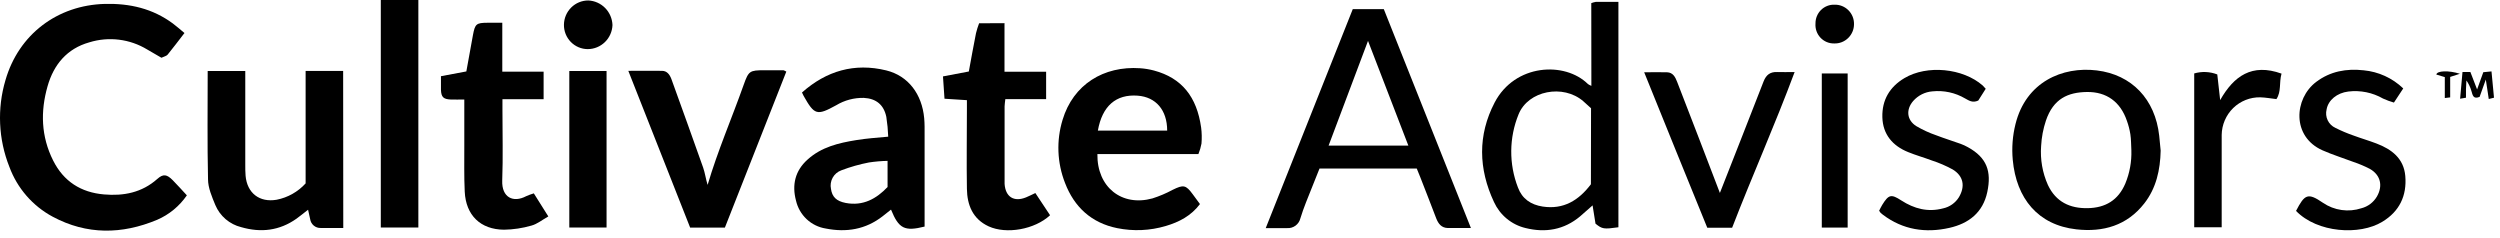 <svg width="347" height="33" viewBox="0 0 347 33" fill="none" xmlns="http://www.w3.org/2000/svg">
<path d="M25.604 4.584C24.742 5.683 24.036 6.652 23.269 7.582C23.114 7.773 22.791 7.834 22.407 8.016C21.782 7.656 21.115 7.273 20.438 6.873C19.242 6.146 17.906 5.681 16.519 5.51C15.133 5.338 13.726 5.464 12.39 5.878C9.31 6.747 7.461 8.95 6.604 11.961C5.6 15.468 5.699 18.939 7.371 22.272C8.831 25.192 11.248 26.712 14.428 26.986C17.146 27.225 19.689 26.743 21.83 24.84C22.657 24.101 23.161 24.188 23.984 25.022C24.635 25.682 25.251 26.378 25.936 27.112C24.903 28.617 23.469 29.796 21.8 30.514C16.935 32.543 12.058 32.621 7.315 30.079C4.538 28.592 2.398 26.13 1.3 23.158C-0.224 19.32 -0.414 15.075 0.762 11.114C2.593 4.779 7.961 0.712 14.562 0.543C18.008 0.456 21.192 1.186 24.001 3.267C24.518 3.65 24.997 4.084 25.604 4.584Z" fill="black"/>
<path d="M187.764 1.269H192.073L204.162 31.648C202.965 31.648 201.952 31.648 200.944 31.648C200.082 31.622 199.651 31.074 199.35 30.314C198.626 28.407 197.881 26.508 197.14 24.609C196.989 24.223 196.829 23.845 196.648 23.397H183.146C182.543 24.909 181.901 26.486 181.28 28.072C180.996 28.802 180.724 29.545 180.496 30.297C180.397 30.71 180.155 31.074 179.814 31.324C179.473 31.574 179.055 31.694 178.635 31.661C177.709 31.661 176.787 31.661 175.684 31.661L187.764 1.269ZM195.481 20.212C193.585 15.281 191.745 10.51 189.88 5.674L184.408 20.212H195.481Z" fill="black"/>
<path d="M47.646 31.643C46.534 31.643 45.522 31.643 44.514 31.643C44.162 31.656 43.819 31.537 43.548 31.311C43.278 31.084 43.1 30.765 43.049 30.414C42.963 30.018 42.872 29.623 42.76 29.11C42.161 29.575 41.67 29.979 41.153 30.353C38.783 32.03 36.198 32.321 33.467 31.526C32.675 31.331 31.939 30.951 31.317 30.419C30.696 29.887 30.206 29.215 29.887 28.459C29.417 27.316 28.874 26.069 28.874 24.887C28.762 19.912 28.827 14.933 28.827 9.858H34.044V11.123C34.044 15.033 34.044 18.943 34.044 22.854C34.044 23.362 34.044 23.879 34.087 24.388C34.294 26.803 36.022 28.137 38.396 27.724C39.943 27.422 41.354 26.627 42.42 25.456V9.85H47.629L47.646 31.643Z" fill="black"/>
<path d="M220.87 0.435C221.075 0.355 221.287 0.297 221.504 0.261C222.516 0.261 223.533 0.261 224.636 0.261V31.544C222.602 31.831 222.391 31.8 221.456 31.044C221.327 30.258 221.198 29.432 221.051 28.507C220.444 29.041 219.888 29.541 219.328 30.023C217.088 31.909 214.498 32.335 211.745 31.652C210.791 31.425 209.9 30.981 209.141 30.355C208.382 29.728 207.774 28.936 207.364 28.038C205.209 23.441 205.093 18.766 207.454 14.234C210.267 8.838 217.208 8.499 220.405 11.666C220.554 11.768 220.715 11.853 220.883 11.918L220.87 0.435ZM220.836 15.025C220.509 14.729 220.138 14.382 219.755 14.047C216.971 11.644 212.116 12.565 210.78 15.863C209.454 19.111 209.421 22.75 210.69 26.021C211.267 27.594 212.491 28.424 214.136 28.672C217.036 29.106 219.134 27.803 220.819 25.574L220.836 15.025Z" fill="black"/>
<path d="M166.339 21.386H152.319C152.25 25.97 155.693 28.715 159.962 27.538C160.931 27.23 161.868 26.832 162.763 26.348C164.266 25.609 164.594 25.661 165.55 26.96L166.554 28.324C165.326 29.958 163.659 30.823 161.815 31.366C159.622 32.018 157.305 32.121 155.064 31.666C151.496 30.944 149.105 28.741 147.825 25.392C146.726 22.598 146.606 19.509 147.485 16.637C148.959 11.727 153.194 9.12 158.256 9.472C158.904 9.517 159.546 9.623 160.173 9.789C164.051 10.828 166.123 13.452 166.718 17.706C166.813 18.445 166.829 19.192 166.765 19.934C166.673 20.432 166.531 20.918 166.339 21.386ZM162.004 18.127C162.004 15.268 160.428 13.469 157.916 13.278C154.9 13.052 152.987 14.712 152.384 18.127H162.004Z" fill="black"/>
<path d="M123.285 18.97C123.251 18.049 123.163 17.131 123.022 16.22C122.673 14.543 121.609 13.678 119.907 13.587C118.556 13.555 117.224 13.909 116.064 14.608C113.38 16.085 113.048 15.977 111.54 13.305C111.471 13.183 111.419 13.053 111.316 12.84C114.698 9.833 118.606 8.695 123.009 9.772C126.072 10.524 127.972 13.074 128.278 16.402C128.351 17.189 128.334 17.984 128.334 18.775C128.334 23.002 128.334 27.234 128.334 31.449C125.555 32.144 124.754 31.748 123.673 29.094L122.505 30.019C120.153 31.849 117.477 32.287 114.612 31.718C113.619 31.562 112.695 31.109 111.959 30.418C111.224 29.727 110.71 28.83 110.484 27.843C109.907 25.67 110.351 23.698 112.096 22.142C114.017 20.404 116.404 19.844 118.838 19.448C120.252 19.214 121.682 19.118 123.285 18.97ZM123.194 22.329C122.329 22.346 121.465 22.42 120.609 22.55C119.299 22.803 118.014 23.169 116.766 23.645C116.259 23.829 115.835 24.192 115.573 24.666C115.311 25.141 115.228 25.695 115.34 26.226C115.499 27.317 116.077 27.916 117.378 28.168C119.808 28.633 121.656 27.573 123.194 25.957V22.329Z" fill="black"/>
<path d="M109.14 9.941L100.614 31.592H95.793C92.958 24.405 90.114 17.188 87.21 9.833C88.873 9.833 90.381 9.806 91.889 9.833C92.57 9.833 92.945 10.337 93.182 10.949C94.655 15.051 96.15 19.144 97.594 23.254C97.865 24.023 97.96 24.857 98.218 25.665C99.614 20.925 101.574 16.424 103.212 11.801C103.914 9.833 104.043 9.754 106.107 9.75C106.99 9.75 107.869 9.75 108.752 9.75C108.889 9.797 109.019 9.861 109.14 9.941Z" fill="black"/>
<path d="M299.9 20.911C299.84 23.579 299.293 26.099 297.629 28.233C295.225 31.313 291.917 32.247 288.207 31.834C282.869 31.239 279.862 27.542 279.37 22.184C279.216 20.516 279.345 18.834 279.754 17.209C281.206 11.379 286.26 9.193 291.038 9.775C295.885 10.362 299.142 13.768 299.698 18.839C299.775 19.551 299.831 20.221 299.9 20.911ZM295.833 20.855C295.794 20.112 295.803 19.365 295.695 18.635C295.593 17.993 295.43 17.363 295.208 16.753C294.316 14.146 292.399 12.73 289.668 12.769C287.044 12.804 285.006 13.694 283.976 16.736C283.595 17.876 283.37 19.063 283.308 20.264C283.168 22.121 283.493 23.984 284.252 25.682C285.363 28.028 287.302 28.936 289.767 28.893C292.231 28.849 294.01 27.794 294.997 25.469C295.6 24.009 295.885 22.436 295.833 20.855Z" fill="black"/>
<path d="M64.729 9.915C65.052 8.143 65.345 6.5 65.647 4.858C65.931 3.324 66.116 3.168 67.637 3.159H69.718V9.946H75.453V13.769H69.74V15.286C69.74 18.54 69.83 21.803 69.709 25.057C69.623 27.404 71.23 28.19 73.035 27.23C73.38 27.077 73.734 26.947 74.095 26.839L76.107 30.041C75.28 30.506 74.574 31.092 73.772 31.31C72.531 31.67 71.247 31.863 69.955 31.883C66.685 31.857 64.664 29.876 64.505 26.608C64.401 24.475 64.453 22.329 64.445 20.191C64.436 18.053 64.445 16.029 64.445 13.813C63.742 13.813 63.152 13.835 62.562 13.813C61.541 13.769 61.243 13.474 61.205 12.47C61.205 11.875 61.205 11.275 61.205 10.576L64.729 9.915Z" fill="black"/>
<path d="M139.424 3.215V9.958H145.202V13.764H139.54C139.497 14.164 139.441 14.472 139.437 14.777C139.437 18.174 139.437 21.569 139.437 24.961C139.437 25.148 139.437 25.335 139.437 25.517C139.553 27.325 140.73 28.081 142.414 27.394C142.789 27.242 143.151 27.055 143.707 26.794C144.409 27.859 145.081 28.871 145.749 29.875C143.625 31.852 139.691 32.551 137.222 31.417C135.004 30.392 134.241 28.445 134.207 26.204C134.146 22.484 134.207 18.765 134.207 15.046V13.903L131.096 13.703C131.018 12.595 130.958 11.653 130.885 10.605L134.474 9.923C134.801 8.146 135.116 6.374 135.469 4.61C135.584 4.142 135.728 3.682 135.9 3.232L139.424 3.215Z" fill="black"/>
<path d="M52.855 0H58.068V31.578H52.855V0Z" fill="black"/>
<path d="M240.418 31.613H236.971C234.071 24.509 231.18 17.38 228.212 10.032C229.384 10.032 230.388 10.002 231.387 10.032C232.214 10.063 232.529 10.693 232.792 11.375C233.8 14.017 234.83 16.645 235.846 19.282C236.863 21.92 237.828 24.457 238.72 26.782C240.68 21.781 242.753 16.545 244.786 11.301C245.14 10.393 245.704 9.958 246.669 9.998C247.402 10.028 248.138 9.998 249.095 9.998C246.346 17.38 243.218 24.37 240.418 31.613Z" fill="black"/>
<path d="M318.689 29.275C319.887 26.968 320.318 26.699 322.429 28.15C323.202 28.676 324.083 29.017 325.007 29.148C325.93 29.279 326.871 29.197 327.758 28.906C328.205 28.792 328.626 28.59 328.995 28.312C329.365 28.034 329.677 27.685 329.912 27.285C330.774 25.799 330.429 24.301 328.952 23.449C328.212 23.066 327.444 22.741 326.655 22.476C325.229 21.933 323.764 21.485 322.373 20.868C318.064 18.965 318.418 13.686 321.485 11.37C323.445 9.889 325.69 9.493 328.073 9.758C330.134 9.949 332.071 10.835 333.57 12.274L332.278 14.238C331.762 14.09 331.258 13.904 330.77 13.682C329.308 12.844 327.618 12.501 325.949 12.704C324.372 12.895 323.157 13.903 322.933 15.185C322.805 15.689 322.857 16.222 323.08 16.691C323.303 17.159 323.682 17.534 324.152 17.748C324.979 18.165 325.832 18.525 326.707 18.826C327.745 19.213 328.818 19.521 329.852 19.917C331.959 20.72 333.643 21.98 333.855 24.431C334.087 27.168 333.04 29.354 330.662 30.783C327.534 32.695 321.657 32.339 318.689 29.275Z" fill="black"/>
<path d="M275.618 12.322L274.584 13.955C273.791 14.325 273.291 13.955 272.757 13.664C271.383 12.86 269.791 12.516 268.211 12.682C267.183 12.763 266.227 13.245 265.545 14.025C264.528 15.202 264.653 16.666 265.975 17.501C266.851 18.018 267.776 18.445 268.737 18.774C269.857 19.208 271.012 19.56 272.145 19.969C272.492 20.096 272.827 20.251 273.149 20.433C275.773 21.88 276.445 23.779 275.837 26.647C275.23 29.514 273.252 31.022 270.585 31.626C267.281 32.378 264.123 31.904 261.34 29.801C261.228 29.718 261.121 29.628 261.021 29.532C260.946 29.444 260.88 29.349 260.823 29.249C260.956 28.997 261.085 28.706 261.253 28.437C262.145 26.999 262.49 26.907 263.89 27.815C265.687 28.976 267.595 29.484 269.715 28.919C270.163 28.821 270.587 28.633 270.962 28.367C271.337 28.102 271.656 27.764 271.899 27.372C272.791 25.865 272.541 24.439 271.038 23.523C270.106 23.014 269.13 22.593 268.121 22.267C267.04 21.859 265.919 21.55 264.851 21.111C262.697 20.242 261.331 18.652 261.271 16.262C261.21 13.873 262.296 12.052 264.338 10.84C267.47 8.976 272.442 9.458 275.191 11.861C275.343 12.005 275.486 12.159 275.618 12.322Z" fill="black"/>
<path d="M84.19 31.579H79.02V9.854H84.19V31.579Z" fill="black"/>
<path d="M316.677 10.219C316.315 11.484 316.677 12.696 315.966 13.756C315.173 13.665 314.445 13.526 313.717 13.508C313.026 13.495 312.339 13.62 311.696 13.875C311.053 14.13 310.466 14.511 309.97 14.995C309.473 15.479 309.076 16.058 308.801 16.698C308.527 17.337 308.38 18.025 308.37 18.722C308.37 22.676 308.37 26.63 308.37 30.584V31.544H304.557V10.193C305.611 9.887 306.735 9.935 307.759 10.332C307.883 11.444 308.008 12.579 308.159 13.895C310.051 10.558 312.571 8.742 316.677 10.219Z" fill="black"/>
<path d="M256.454 31.587H252.865V10.197H256.454V31.587Z" fill="black"/>
<path d="M81.584 6.817C81.144 6.817 80.709 6.728 80.304 6.556C79.899 6.385 79.531 6.134 79.224 5.817C78.916 5.501 78.673 5.126 78.51 4.715C78.347 4.303 78.267 3.863 78.275 3.42C78.288 2.525 78.651 1.671 79.284 1.043C79.916 0.415 80.769 0.064 81.657 0.065C82.539 0.105 83.373 0.478 83.995 1.11C84.617 1.742 84.98 2.587 85.013 3.476C84.979 4.371 84.603 5.219 83.964 5.841C83.325 6.464 82.472 6.814 81.584 6.817Z" fill="black"/>
<path d="M254.575 6.031C254.22 6.037 253.867 5.969 253.54 5.83C253.212 5.691 252.917 5.484 252.674 5.223C252.43 4.961 252.243 4.652 252.126 4.314C252.008 3.975 251.962 3.616 251.99 3.259C251.985 2.911 252.051 2.565 252.182 2.243C252.314 1.921 252.509 1.63 252.755 1.386C253.002 1.142 253.295 0.951 253.616 0.825C253.938 0.699 254.282 0.64 254.627 0.652C254.983 0.641 255.338 0.704 255.669 0.835C256.001 0.967 256.303 1.165 256.556 1.418C256.809 1.67 257.009 1.972 257.144 2.305C257.278 2.638 257.344 2.995 257.337 3.354C257.336 3.715 257.263 4.071 257.123 4.403C256.982 4.734 256.777 5.034 256.519 5.284C256.262 5.533 255.957 5.728 255.623 5.857C255.289 5.985 254.933 6.044 254.575 6.031Z" fill="black"/>
<path d="M341.795 9.993H342.889C343.174 10.736 343.471 11.5 343.82 12.413C344.126 11.579 344.397 10.849 344.682 10.023L345.819 9.91L346.168 13.56L345.44 13.742C345.311 12.904 345.194 12.117 345.031 11.04C344.664 12.048 344.406 12.778 344.169 13.447C343.251 13.82 343.204 13.165 343.036 12.647C342.889 12.118 342.653 11.618 342.338 11.17C342.316 11.574 342.291 11.978 342.278 12.382C342.265 12.787 342.278 13.121 342.278 13.56L341.463 13.703C341.584 12.409 341.687 11.235 341.795 9.993Z" fill="black"/>
<path d="M339.339 10.701L338.163 10.349C338.249 9.806 339.886 9.749 341.433 10.24L340.085 10.675V13.516L339.339 13.607V10.701Z" fill="black"/>
</svg>
